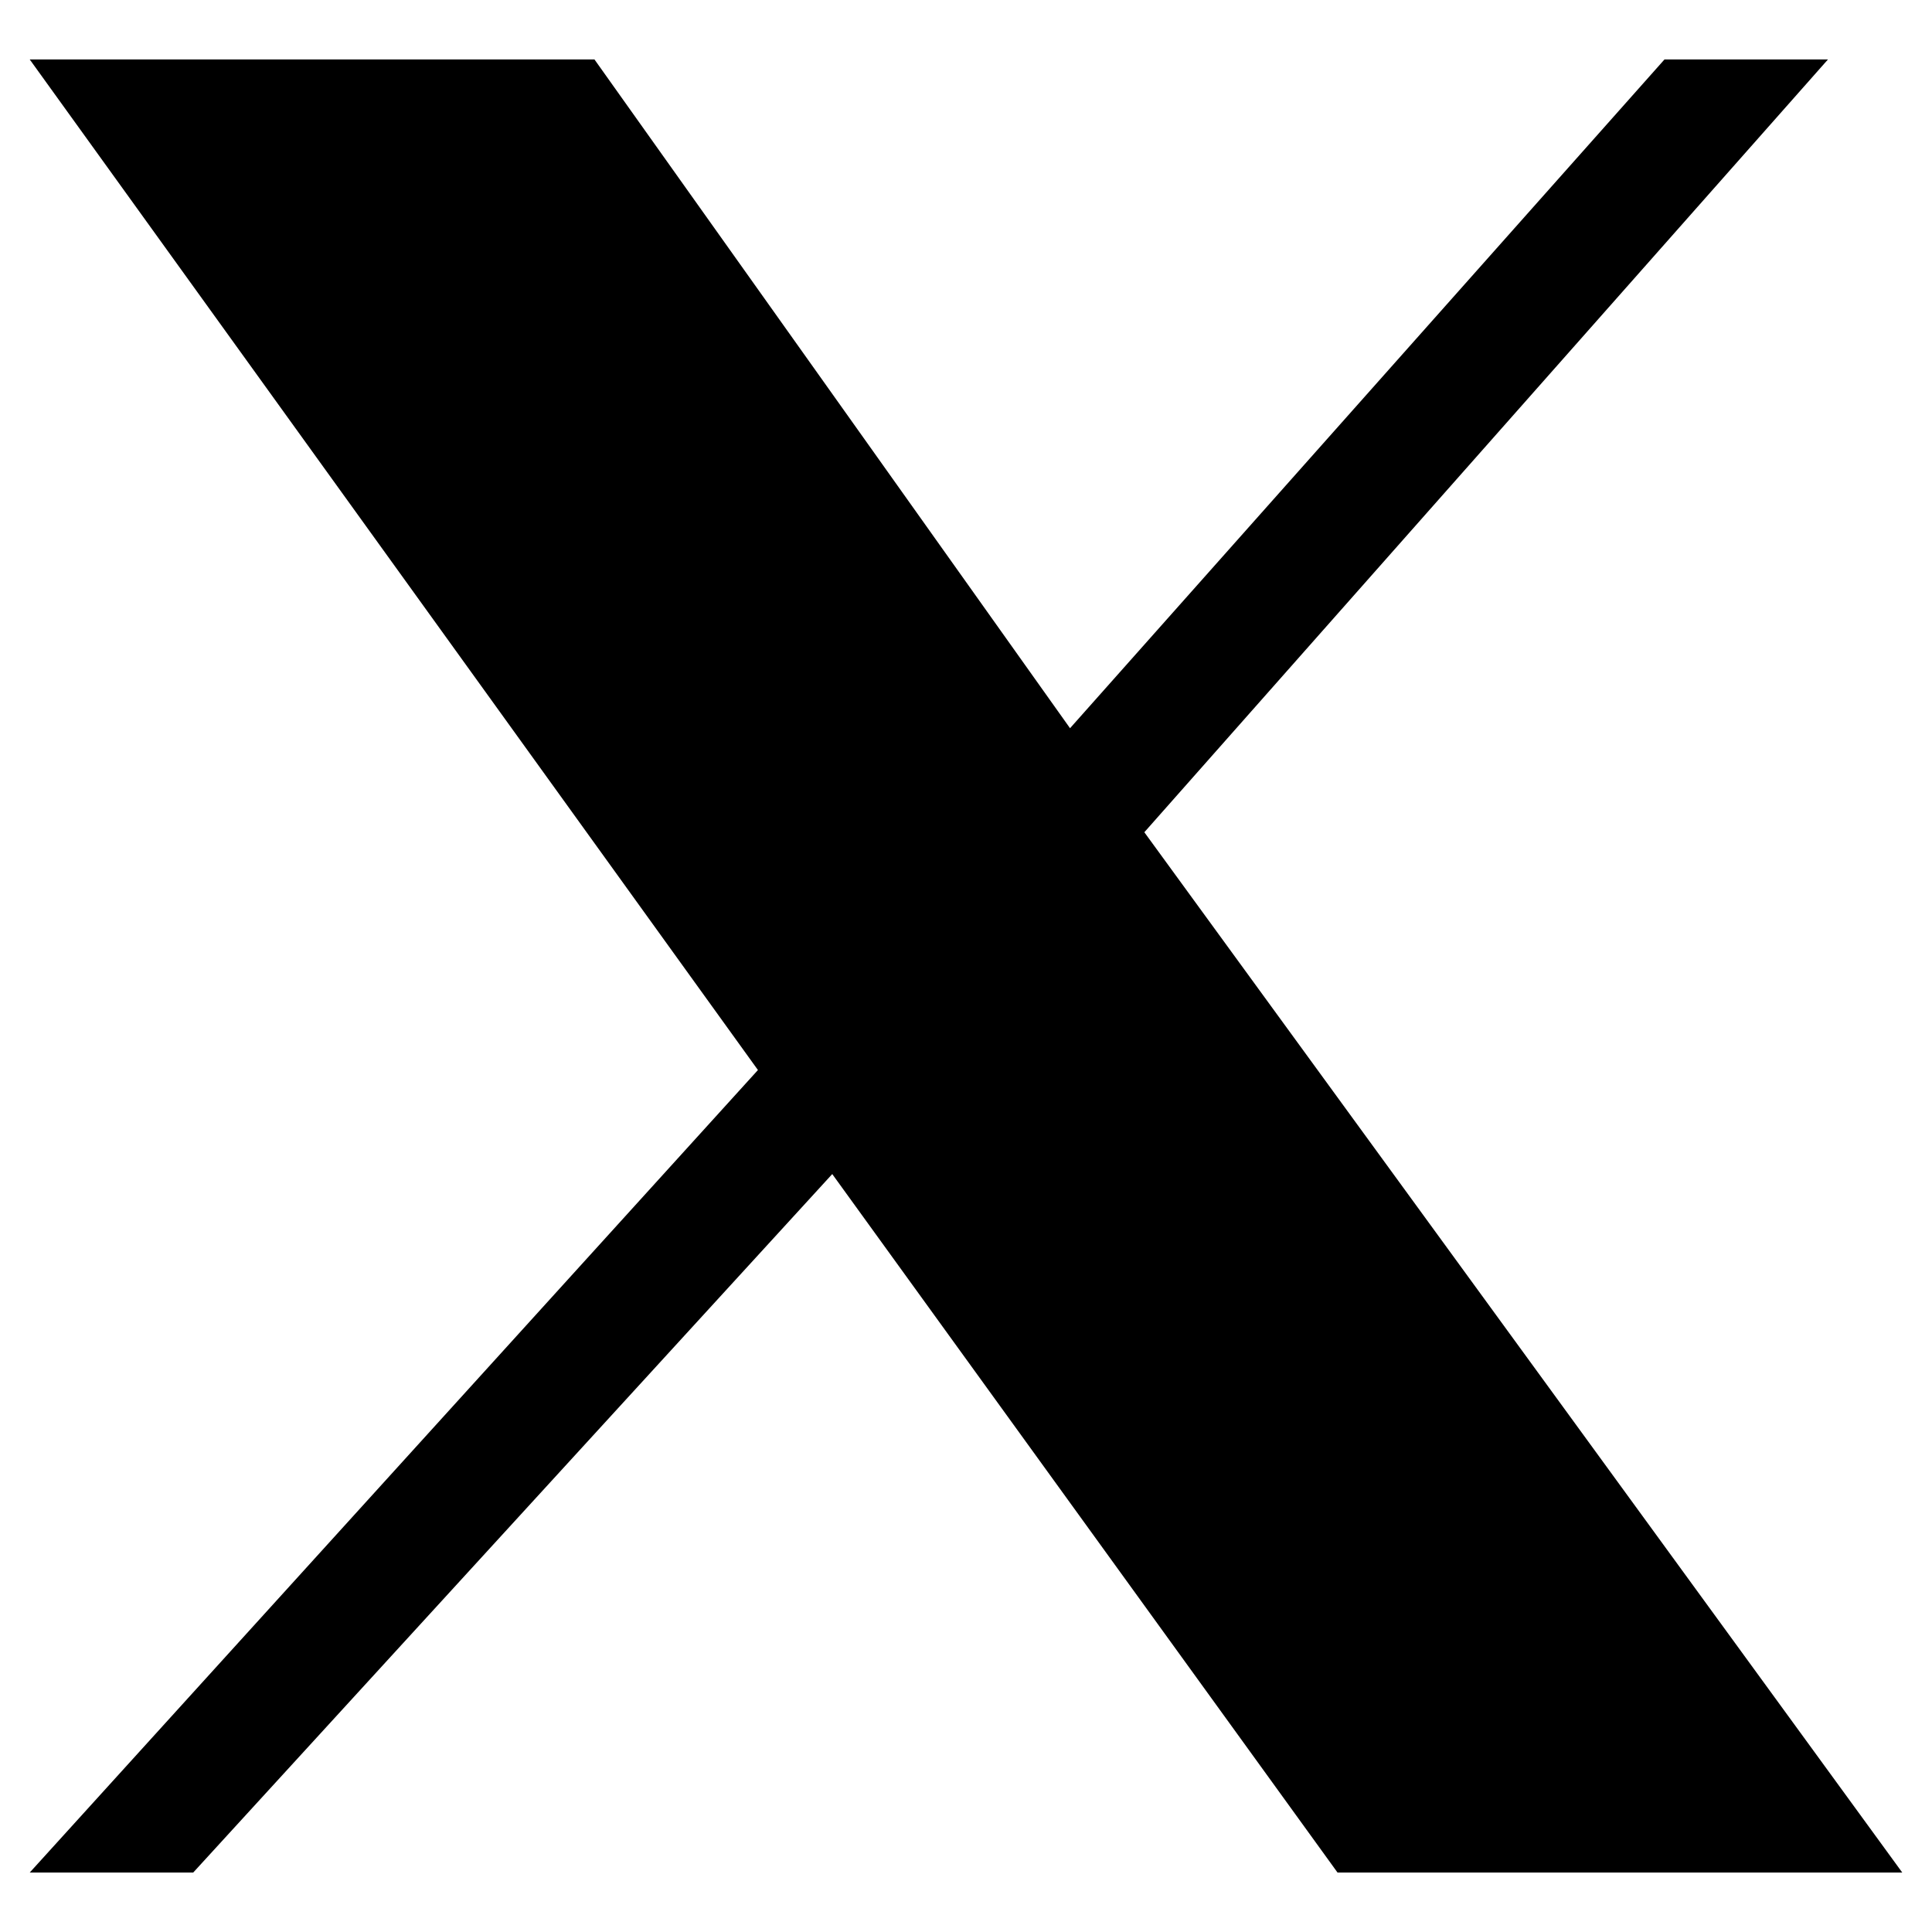 <svg width="13" height="13" version="1.1" id="Layer_1" xmlns="http://www.w3.org/2000/svg" xmlns:xlink="http://www.w3.org/1999/xlink" x="0px" y="0px"
	 viewBox="0 0 13 13" style="enable-background:new 0 0 13 13;" xml:space="preserve">
<polygon points="7.7,5.6 7.7,5.6 12.3,0.4 11.2,0.4 7.2,4.9 4,0.4 0.2,0.4 5.1,7.2 0.2,12.6 1.3,12.6 5.6,7.9 9,12.6 12.8,12.6 "/>
</svg>
